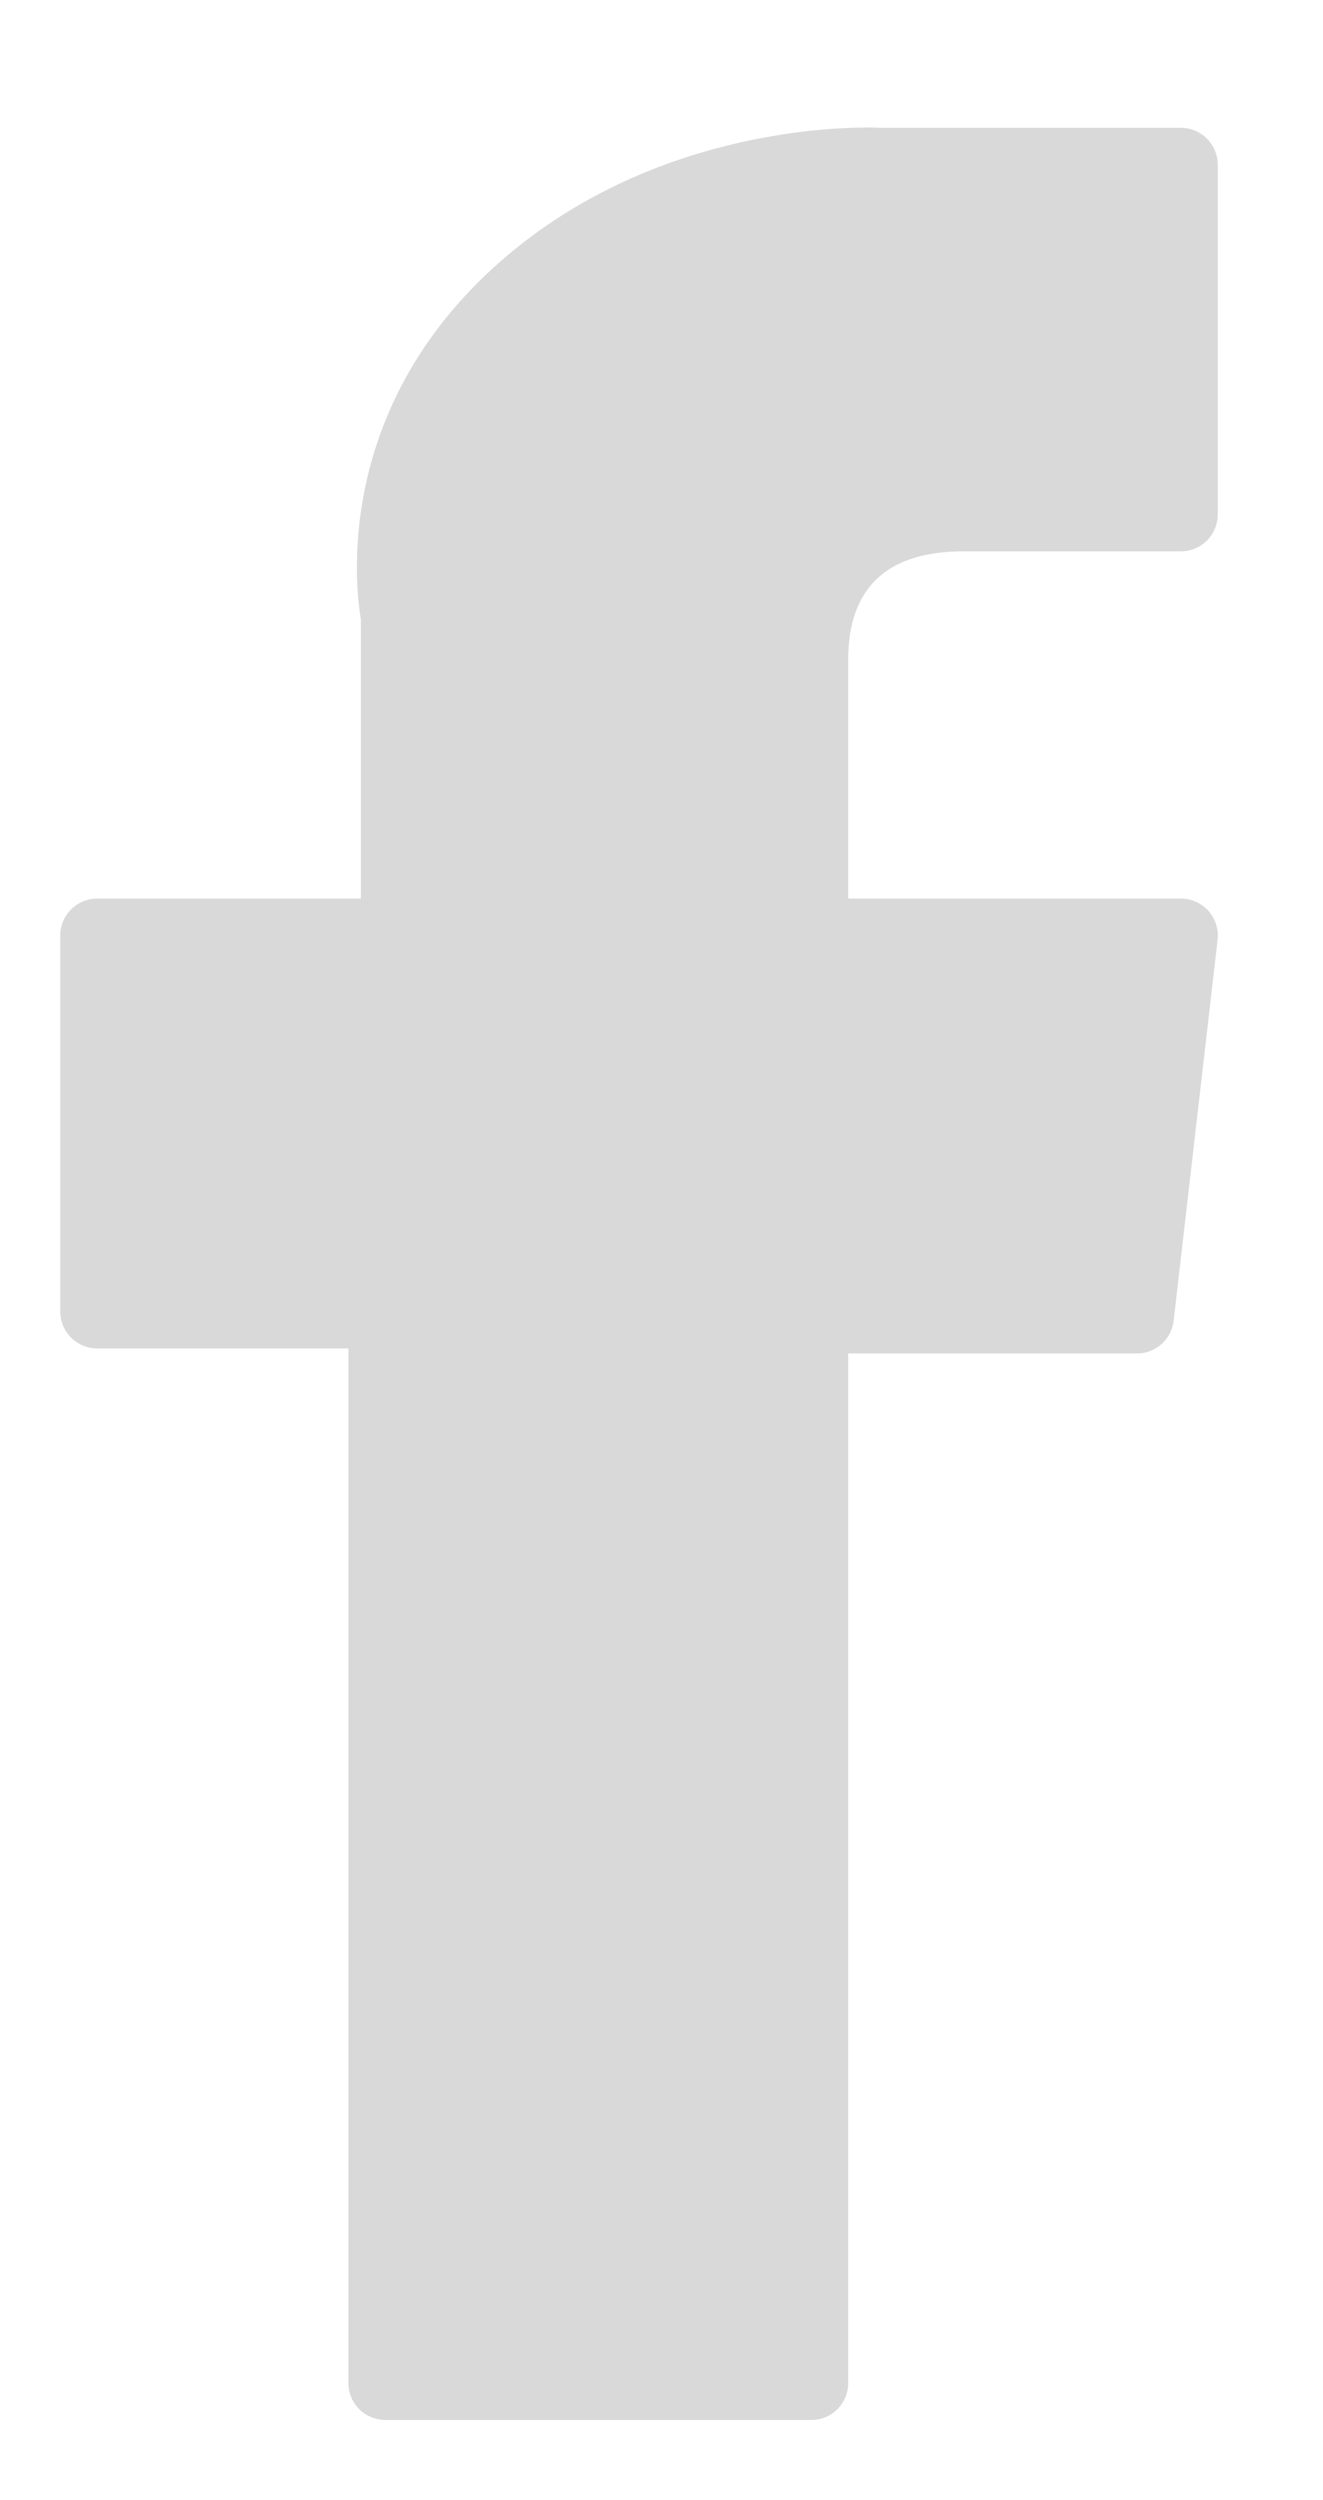 <svg width="9" height="17" viewBox="0 0 9 17" fill="none" xmlns="http://www.w3.org/2000/svg">
<path d="M0.662 9.169H2.37V16.204C2.37 16.343 2.483 16.455 2.622 16.455H5.519C5.658 16.455 5.77 16.343 5.77 16.204V9.203H7.735C7.862 9.203 7.97 9.107 7.984 8.98L8.283 6.39C8.291 6.319 8.268 6.247 8.221 6.194C8.173 6.141 8.105 6.11 8.033 6.11H5.77V4.487C5.77 3.997 6.034 3.749 6.554 3.749C6.628 3.749 8.033 3.749 8.033 3.749C8.172 3.749 8.284 3.636 8.284 3.498V1.12C8.284 0.982 8.172 0.869 8.033 0.869H5.994C5.98 0.868 5.948 0.867 5.901 0.867C5.547 0.867 4.317 0.937 3.346 1.83C2.27 2.82 2.42 4.006 2.455 4.212V6.11H0.662C0.523 6.11 0.41 6.222 0.41 6.361V8.918C0.41 9.057 0.523 9.169 0.662 9.169Z" fill="#D9D9D9"/>
</svg>